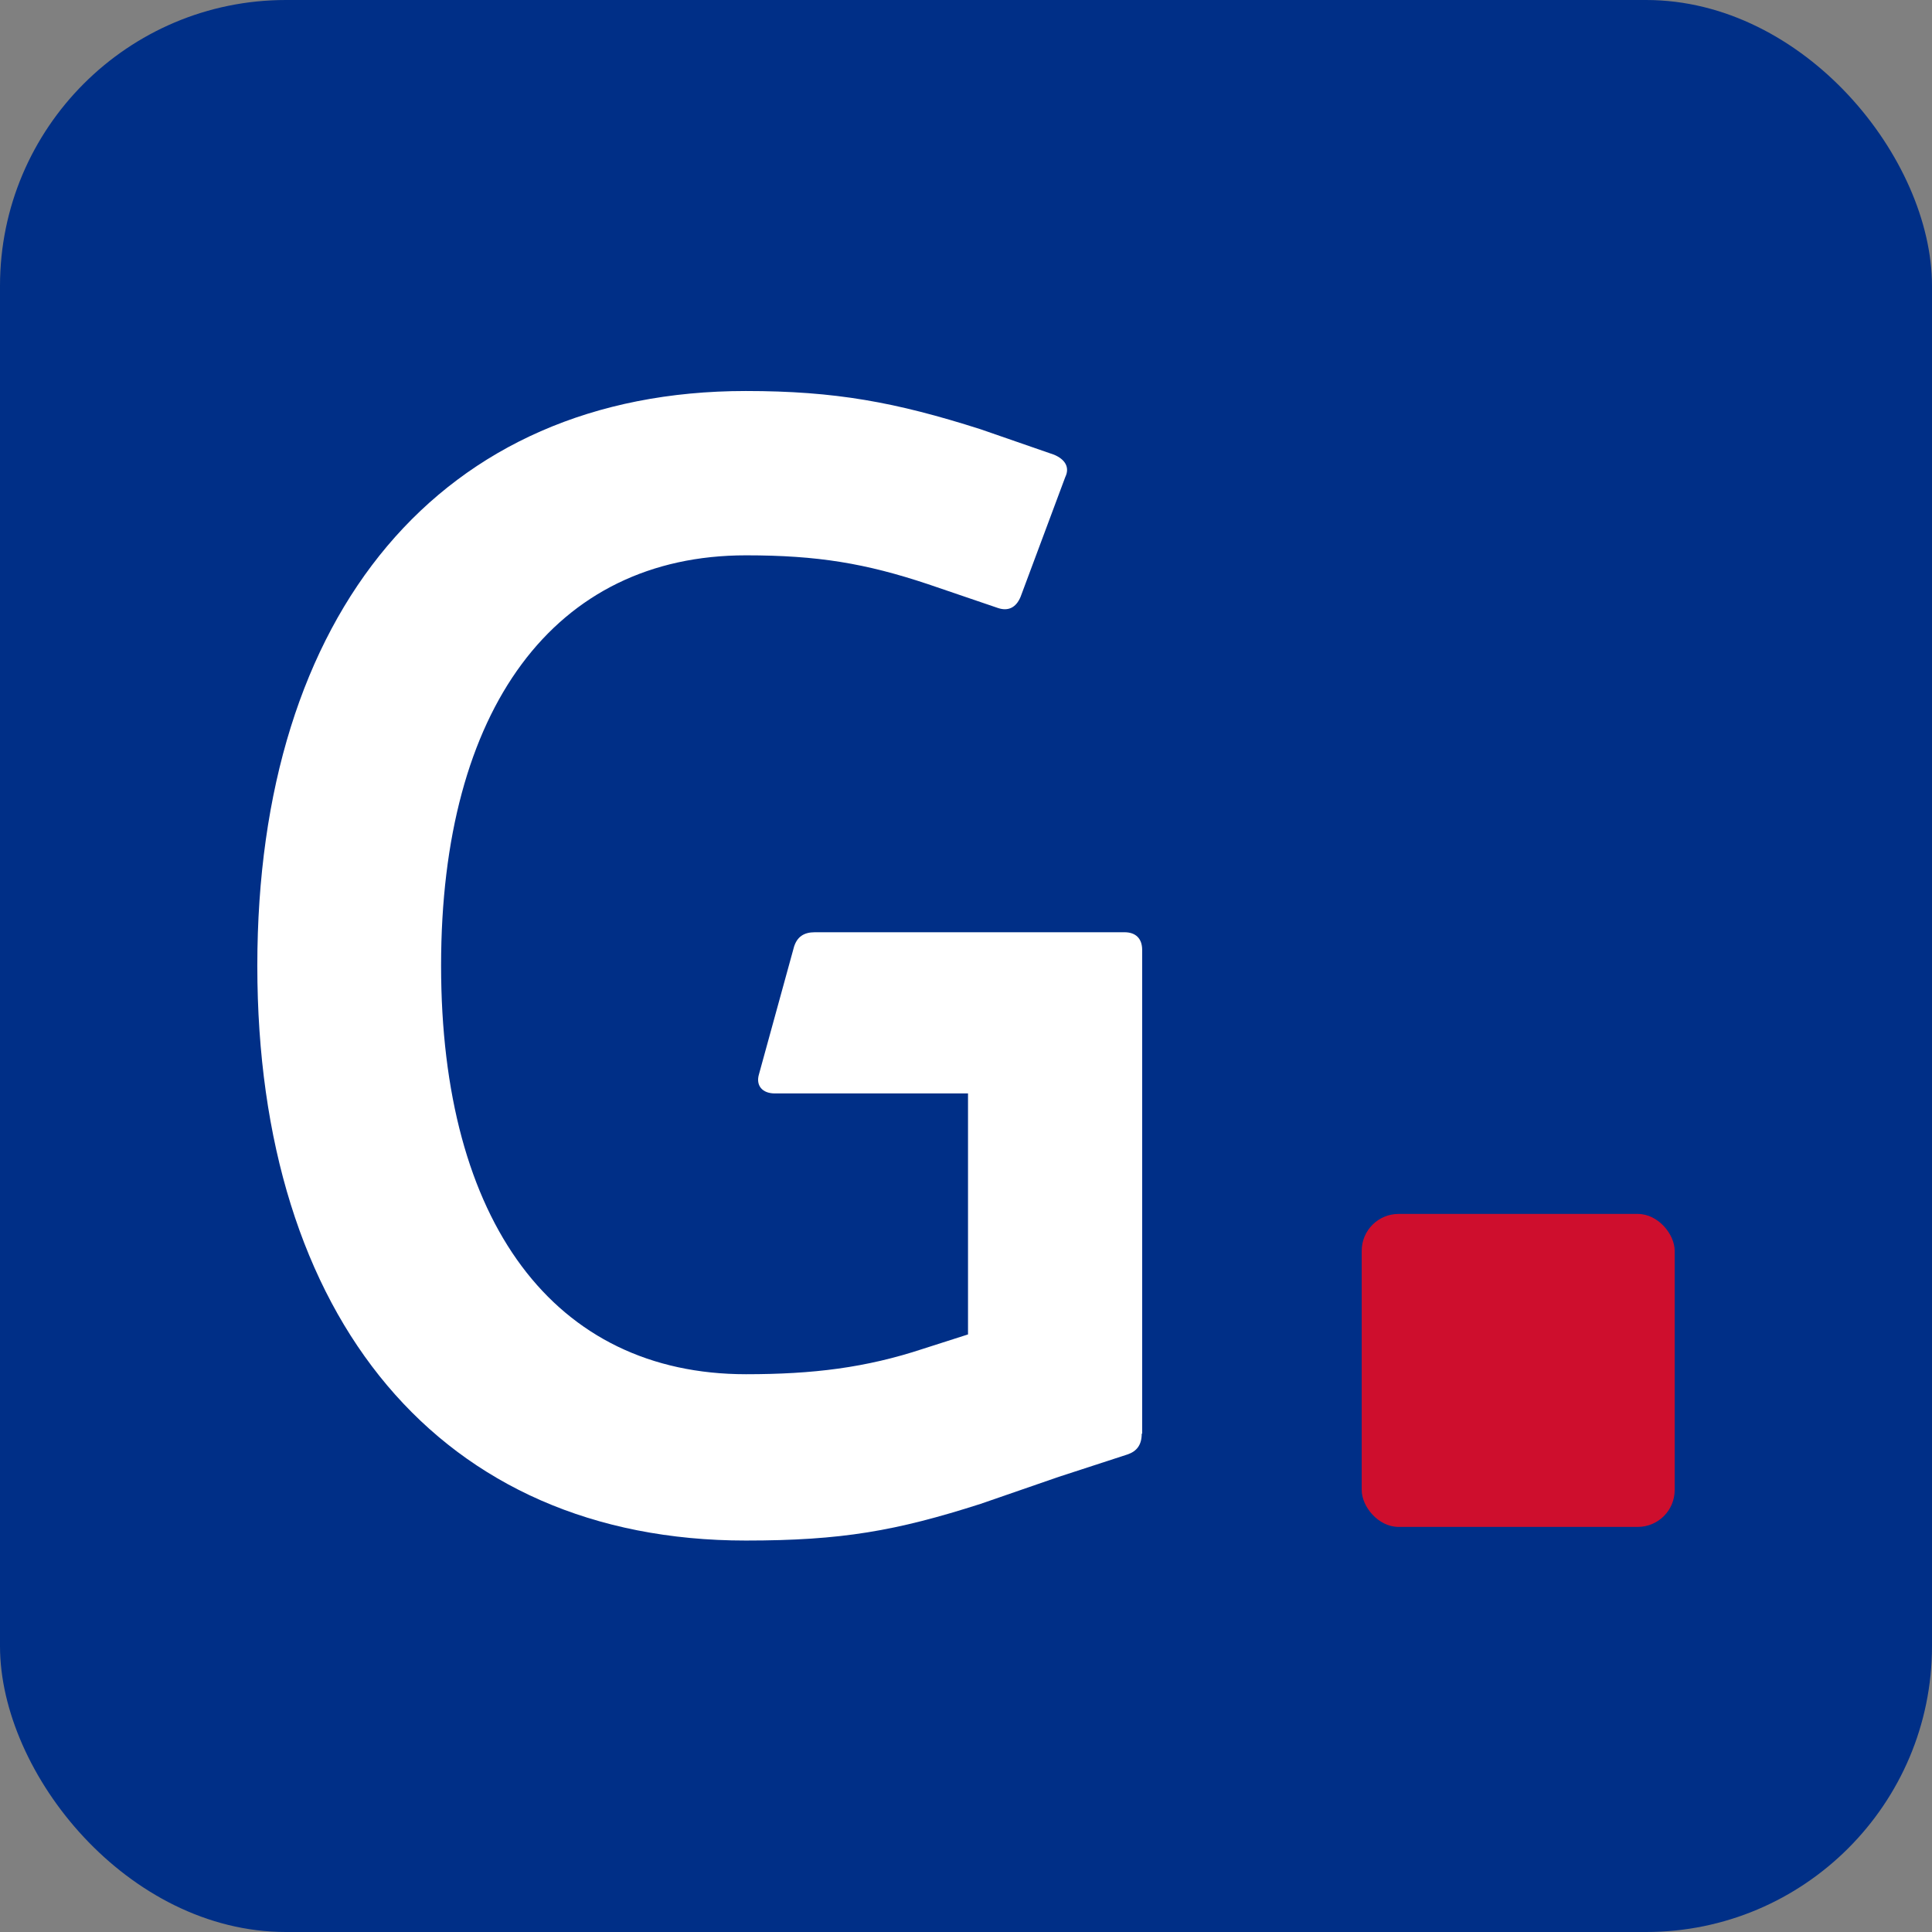 <?xml version="1.0" encoding="UTF-8"?>
<svg xmlns="http://www.w3.org/2000/svg" id="Capa_2" data-name="Capa 2" viewBox="0 0 86.42 86.42">
  <rect x="0" y="0" width="86.42" height="86.42" fill="#808080" stroke="none"/>
  <defs>
    <style>
      .cls-1 {
        fill: #002f87;
      }

      .cls-2 {
        fill: #fff;
      }

      .cls-3 {
        fill: #ce0e2d;
      }
    </style>
  </defs>
  <g id="Capa_1-2" data-name="Capa 1">
    <g>
      <rect class="cls-1" width="86.42" height="86.42" rx="12.79" ry="12.79"></rect>
      <g>
        <rect class="cls-3" x="60.91" y="54.3" width="14" height="14" rx="1.65" ry="1.65"></rect>
        <path class="cls-2" d="m51.07,64.13c0,.5-.22.79-.64.93l-3.07,1-3.5,1.21c-3.78,1.21-6.21,1.64-10.5,1.64-13.64,0-21.85-9.93-21.85-25.71s8.21-25.71,21.85-25.71c4,0,6.71.5,10.5,1.71l3.29,1.14c.5.21.71.57.5,1l-2,5.36c-.21.5-.57.64-1,.5l-3.14-1.07c-2.79-.93-4.93-1.29-8.14-1.29-8.57,0-13.64,6.86-13.64,18.35s5.07,18.28,13.64,18.28c3,0,5.36-.29,7.93-1.14l2-.64v-10.78h-8.64c-.57,0-.86-.36-.71-.86l1.57-5.71c.14-.43.43-.64.93-.64h13.85c.5,0,.79.28.79.79v21.64Z"></path>
      </g>
    </g>
  </g>
</svg>
